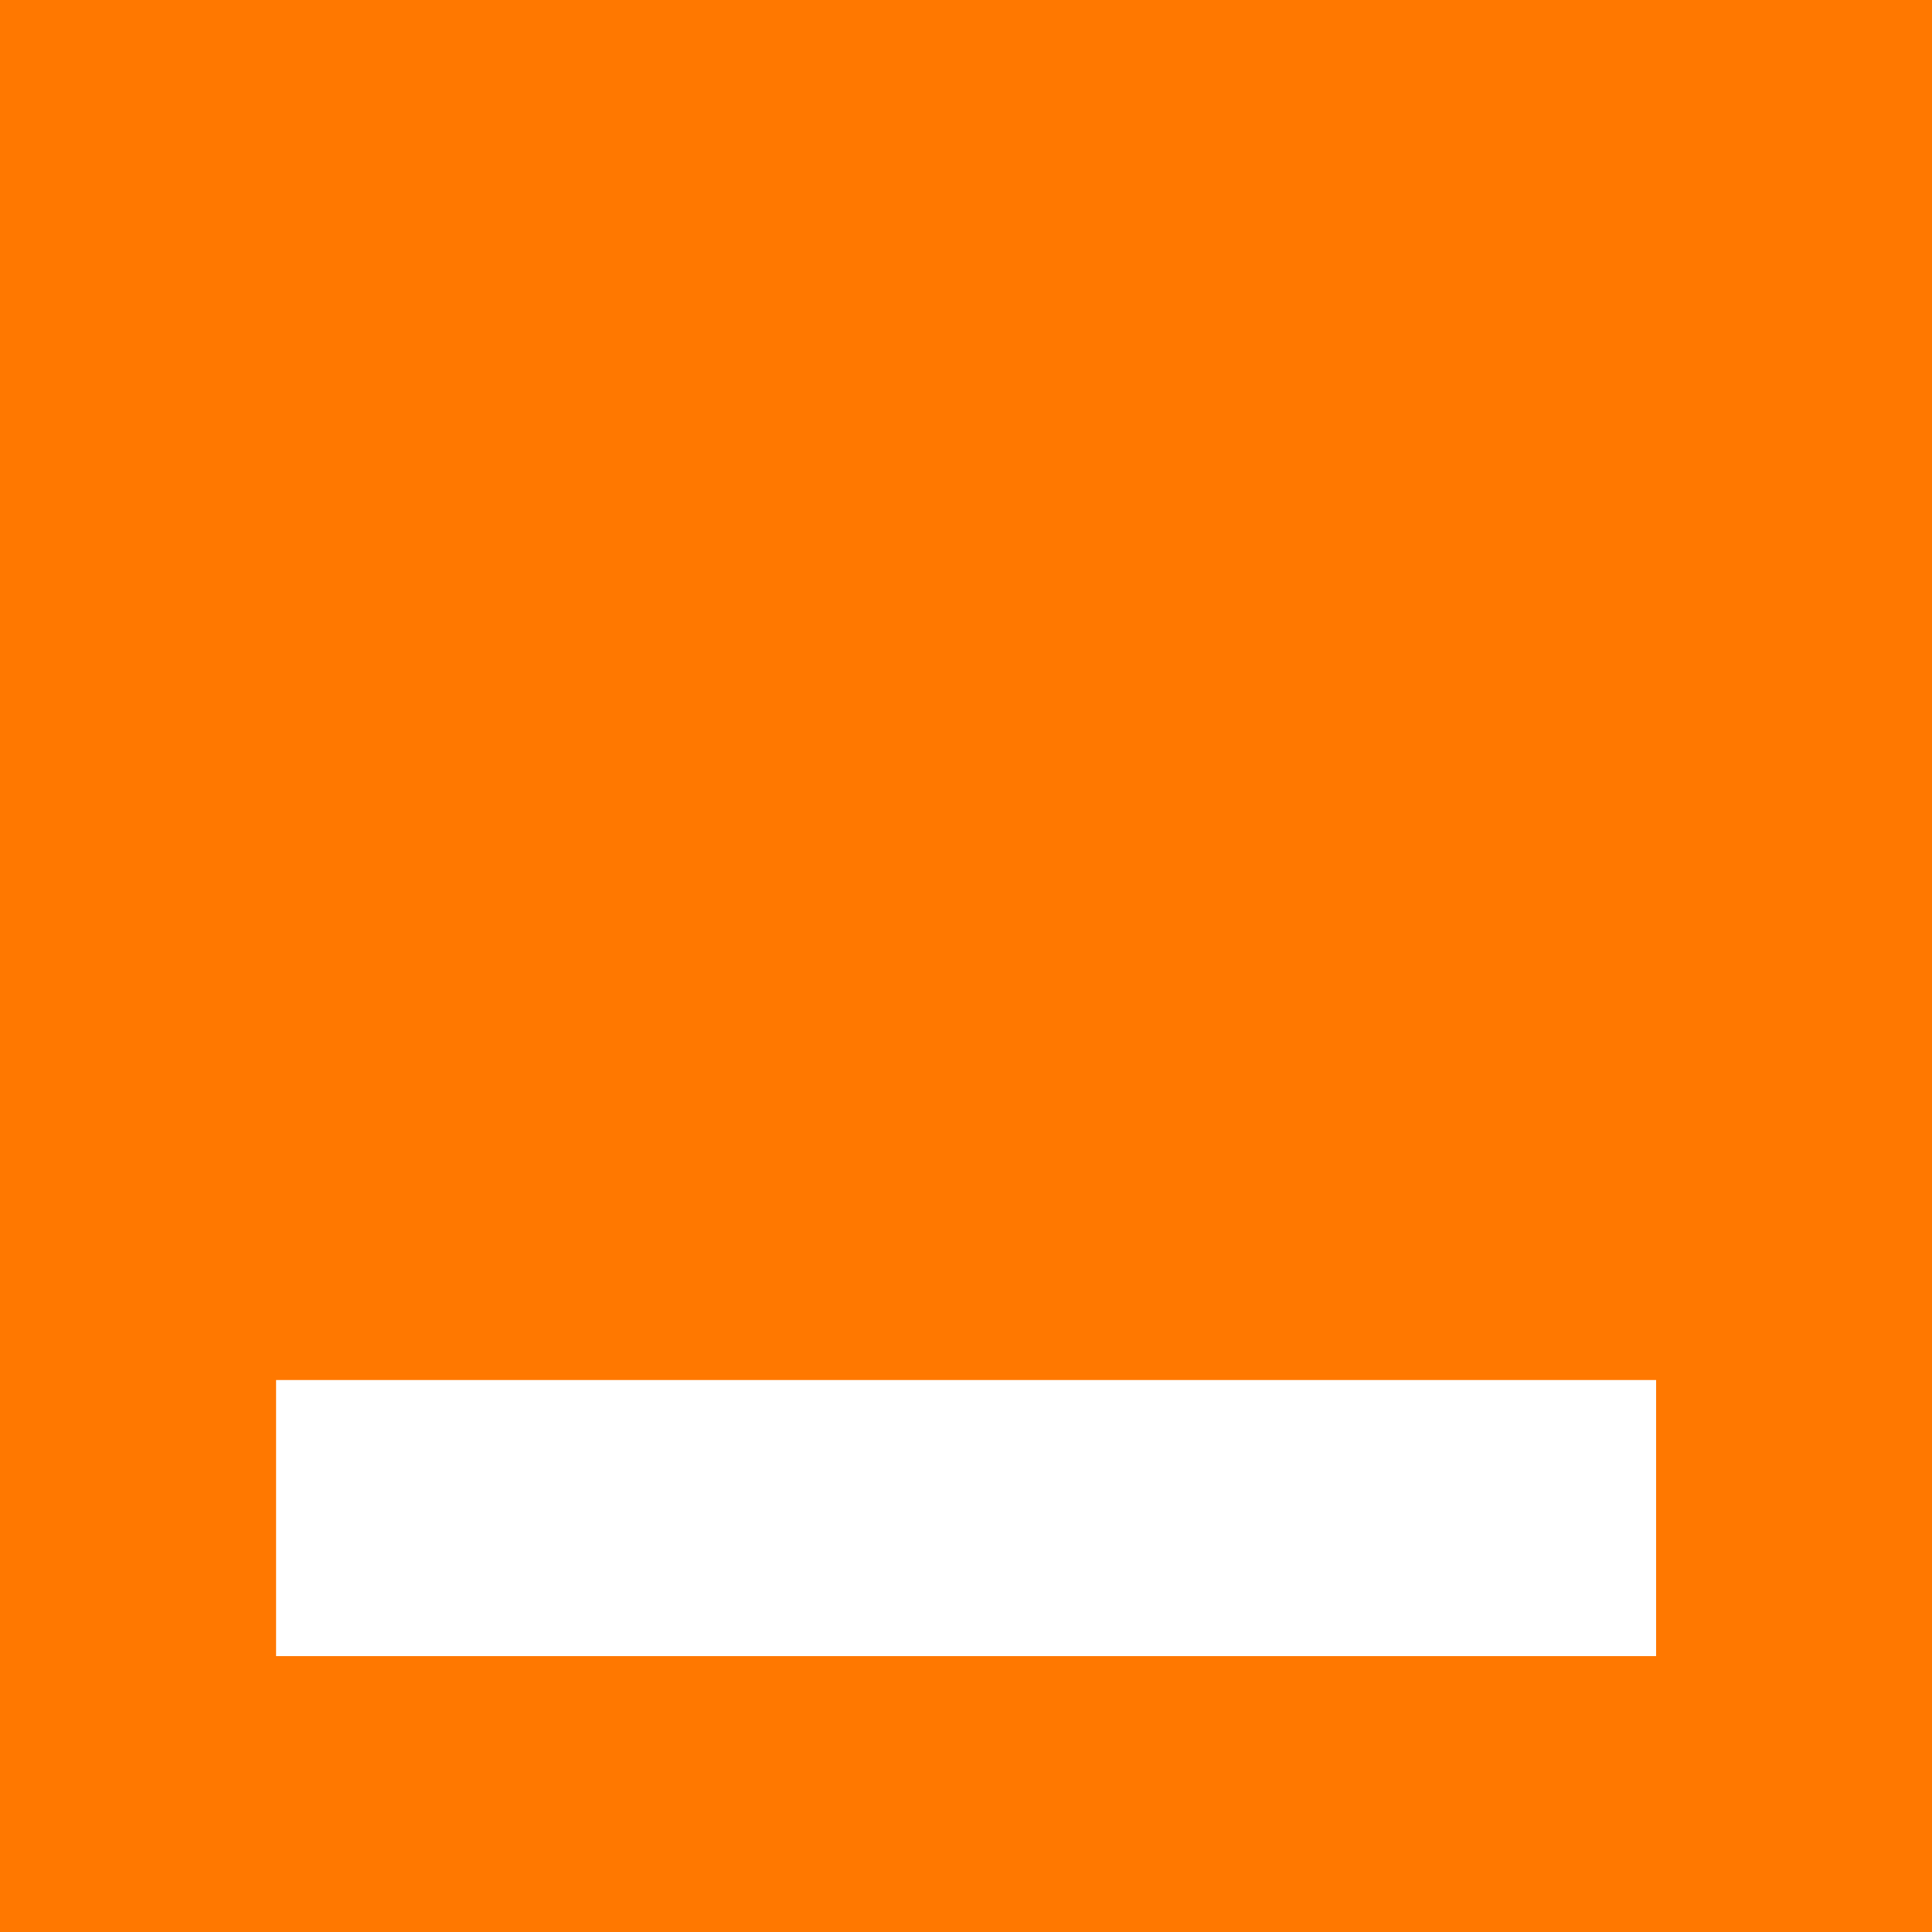 <svg xmlns="http://www.w3.org/2000/svg" version="1.1" xmlns:xlink="http://www.w3.org/1999/xlink" xmlns:svgjs="http://svgjs.com/svgjs" width="30" height="30"><rect width="100%" height="100%" fill="#333333" stroke="none"/><svg xmlns="http://www.w3.org/2000/svg" width="30" height="30" viewBox="0 0 30 30"><path d="M0 30h30V0H0Z" fill="#ff7800"></path><path d="M4.287 25.716h21.429v-4.287H4.287Z" fill="#fff"></path></svg><style>@media (prefers-color-scheme: light) { :root { filter: none; } }
</style></svg>